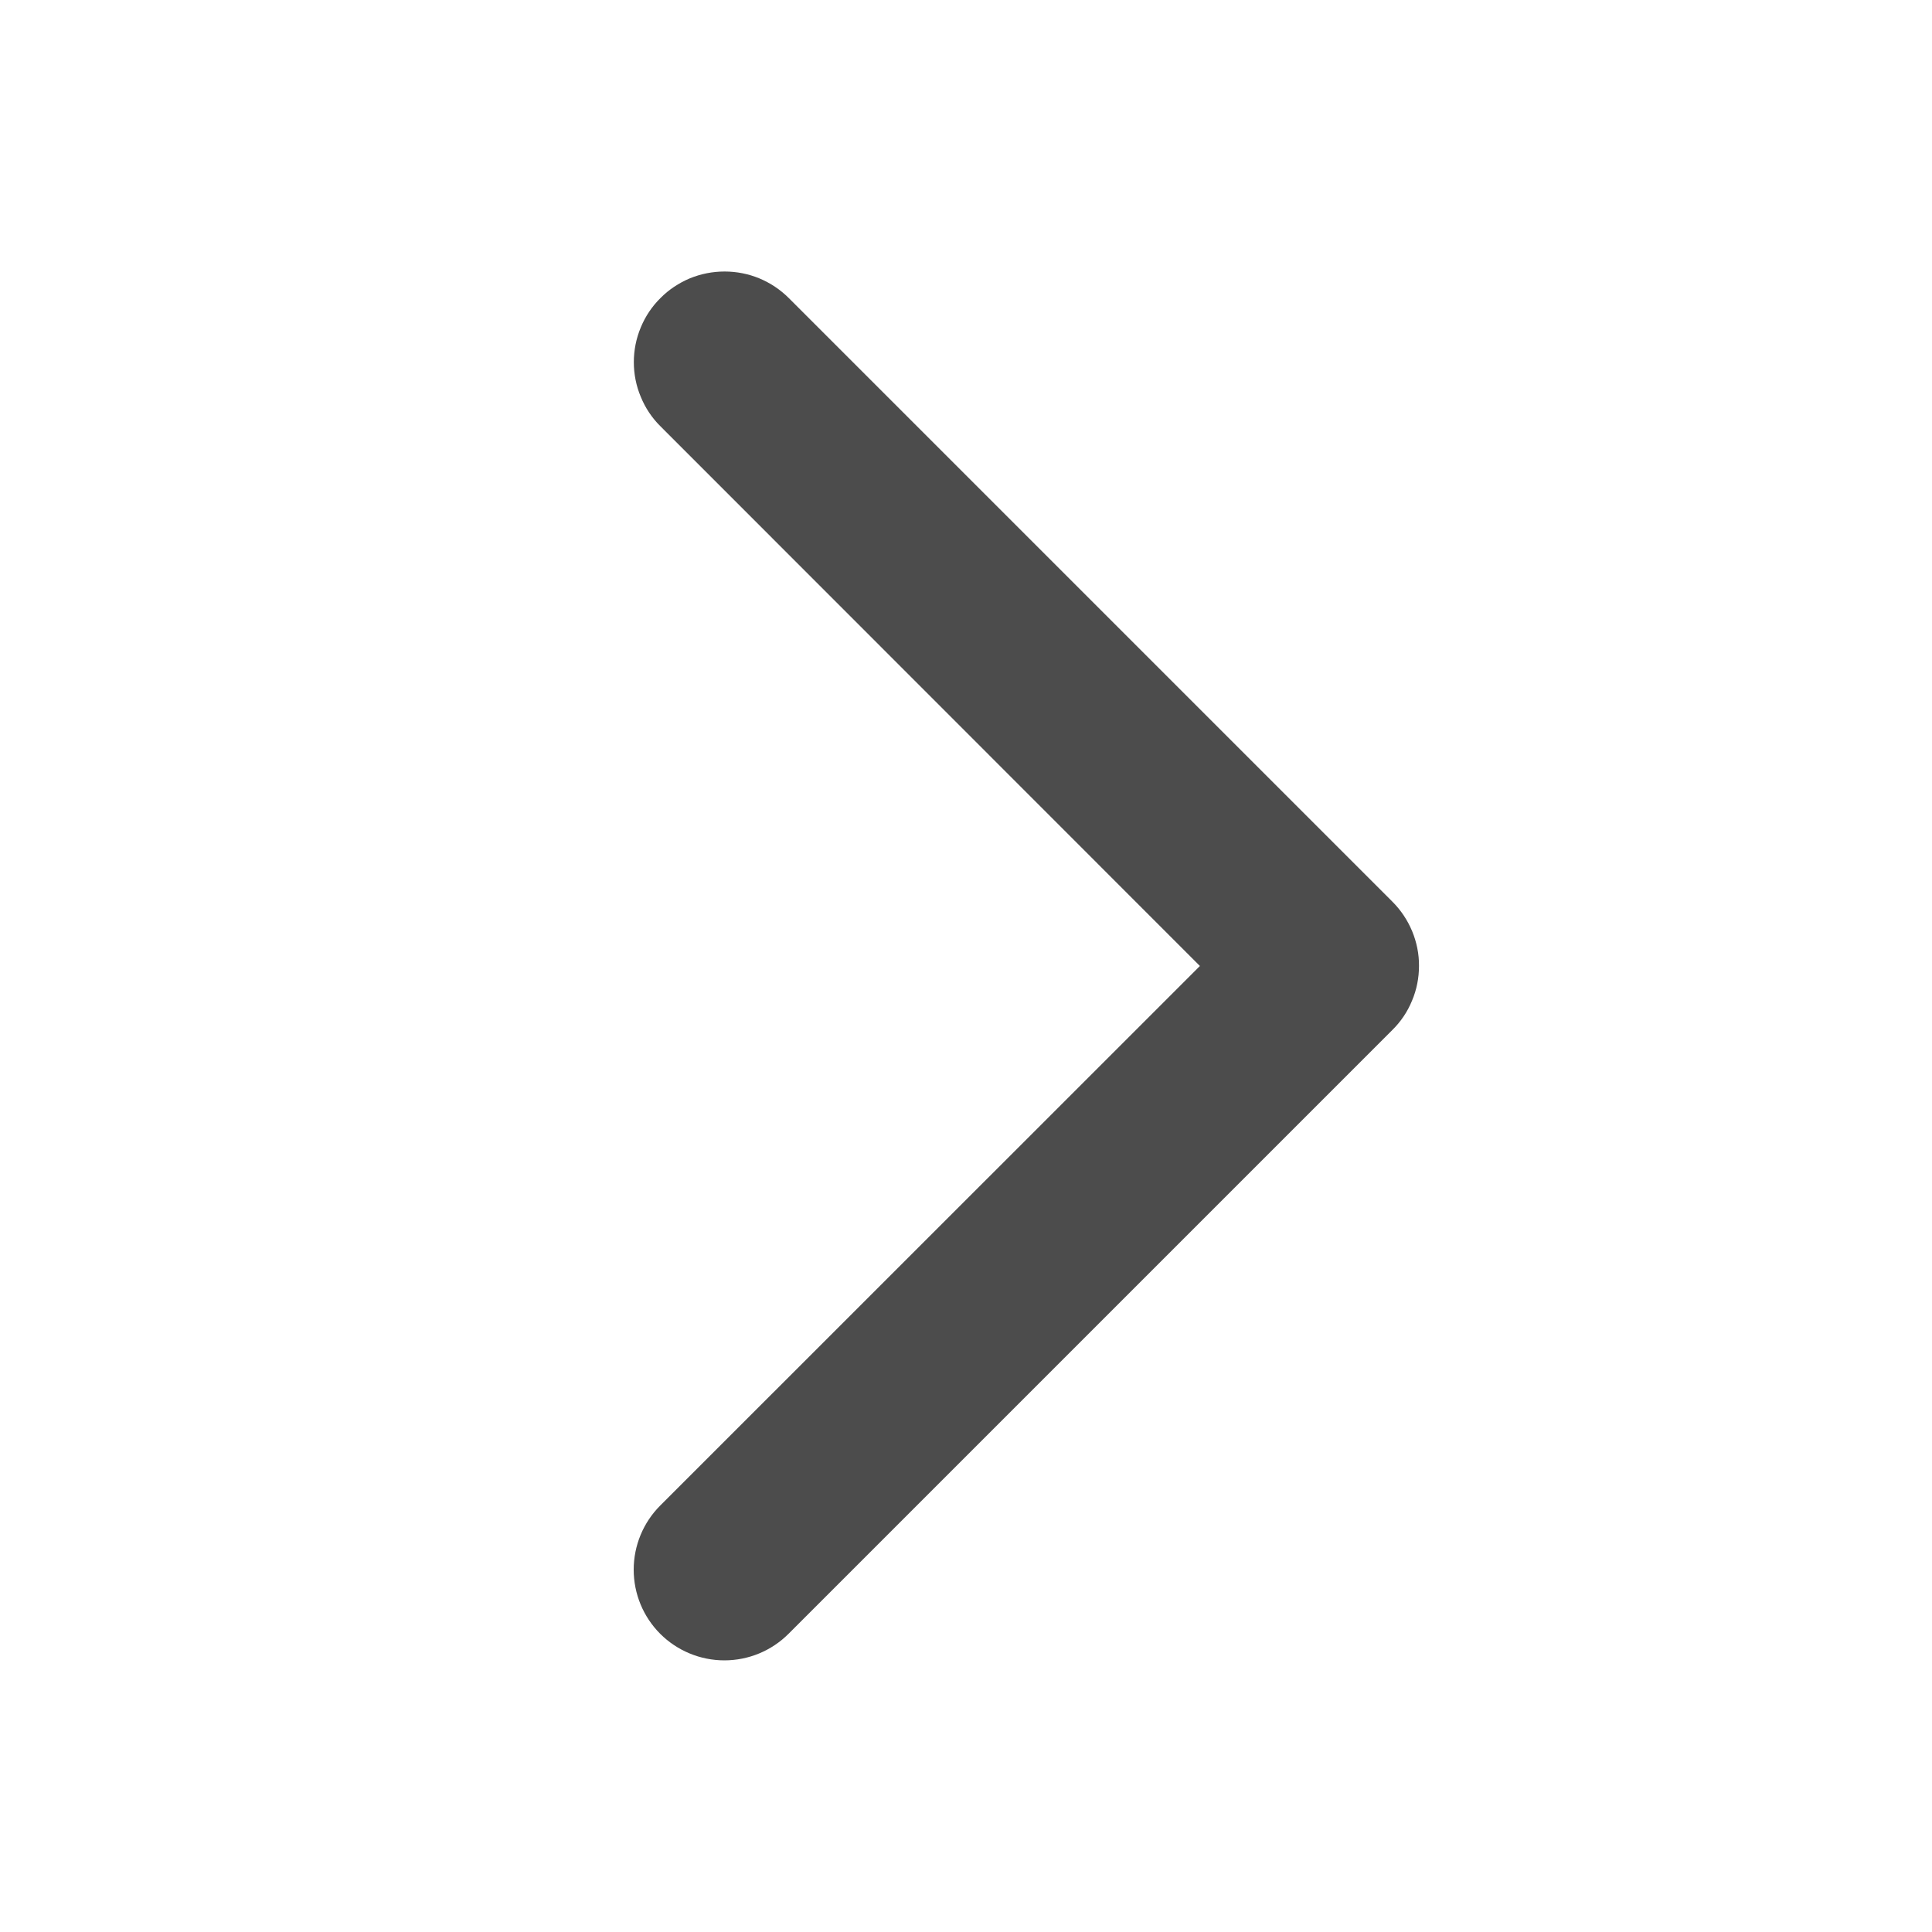 <svg width="15" height="15" viewBox="0 0 15 15" fill="none" xmlns="http://www.w3.org/2000/svg">
<path d="M10.81 7.997L6.122 12.685C5.99 12.817 5.811 12.891 5.624 12.891C5.438 12.891 5.258 12.817 5.126 12.685C4.994 12.553 4.92 12.374 4.92 12.187C4.92 12 4.994 11.821 5.126 11.689L9.316 7.5L5.128 3.31C5.062 3.245 5.01 3.167 4.975 3.081C4.939 2.996 4.921 2.904 4.921 2.812C4.921 2.719 4.939 2.628 4.975 2.542C5.01 2.457 5.062 2.379 5.128 2.314C5.193 2.248 5.271 2.197 5.356 2.161C5.442 2.126 5.533 2.108 5.626 2.108C5.718 2.108 5.81 2.126 5.895 2.161C5.981 2.197 6.058 2.248 6.124 2.314L10.811 7.001C10.877 7.067 10.928 7.144 10.964 7.23C10.999 7.315 11.018 7.407 11.017 7.5C11.017 7.592 10.999 7.684 10.963 7.769C10.928 7.855 10.876 7.932 10.81 7.997Z" fill="black" fill-opacity="0.7"/>
</svg>

